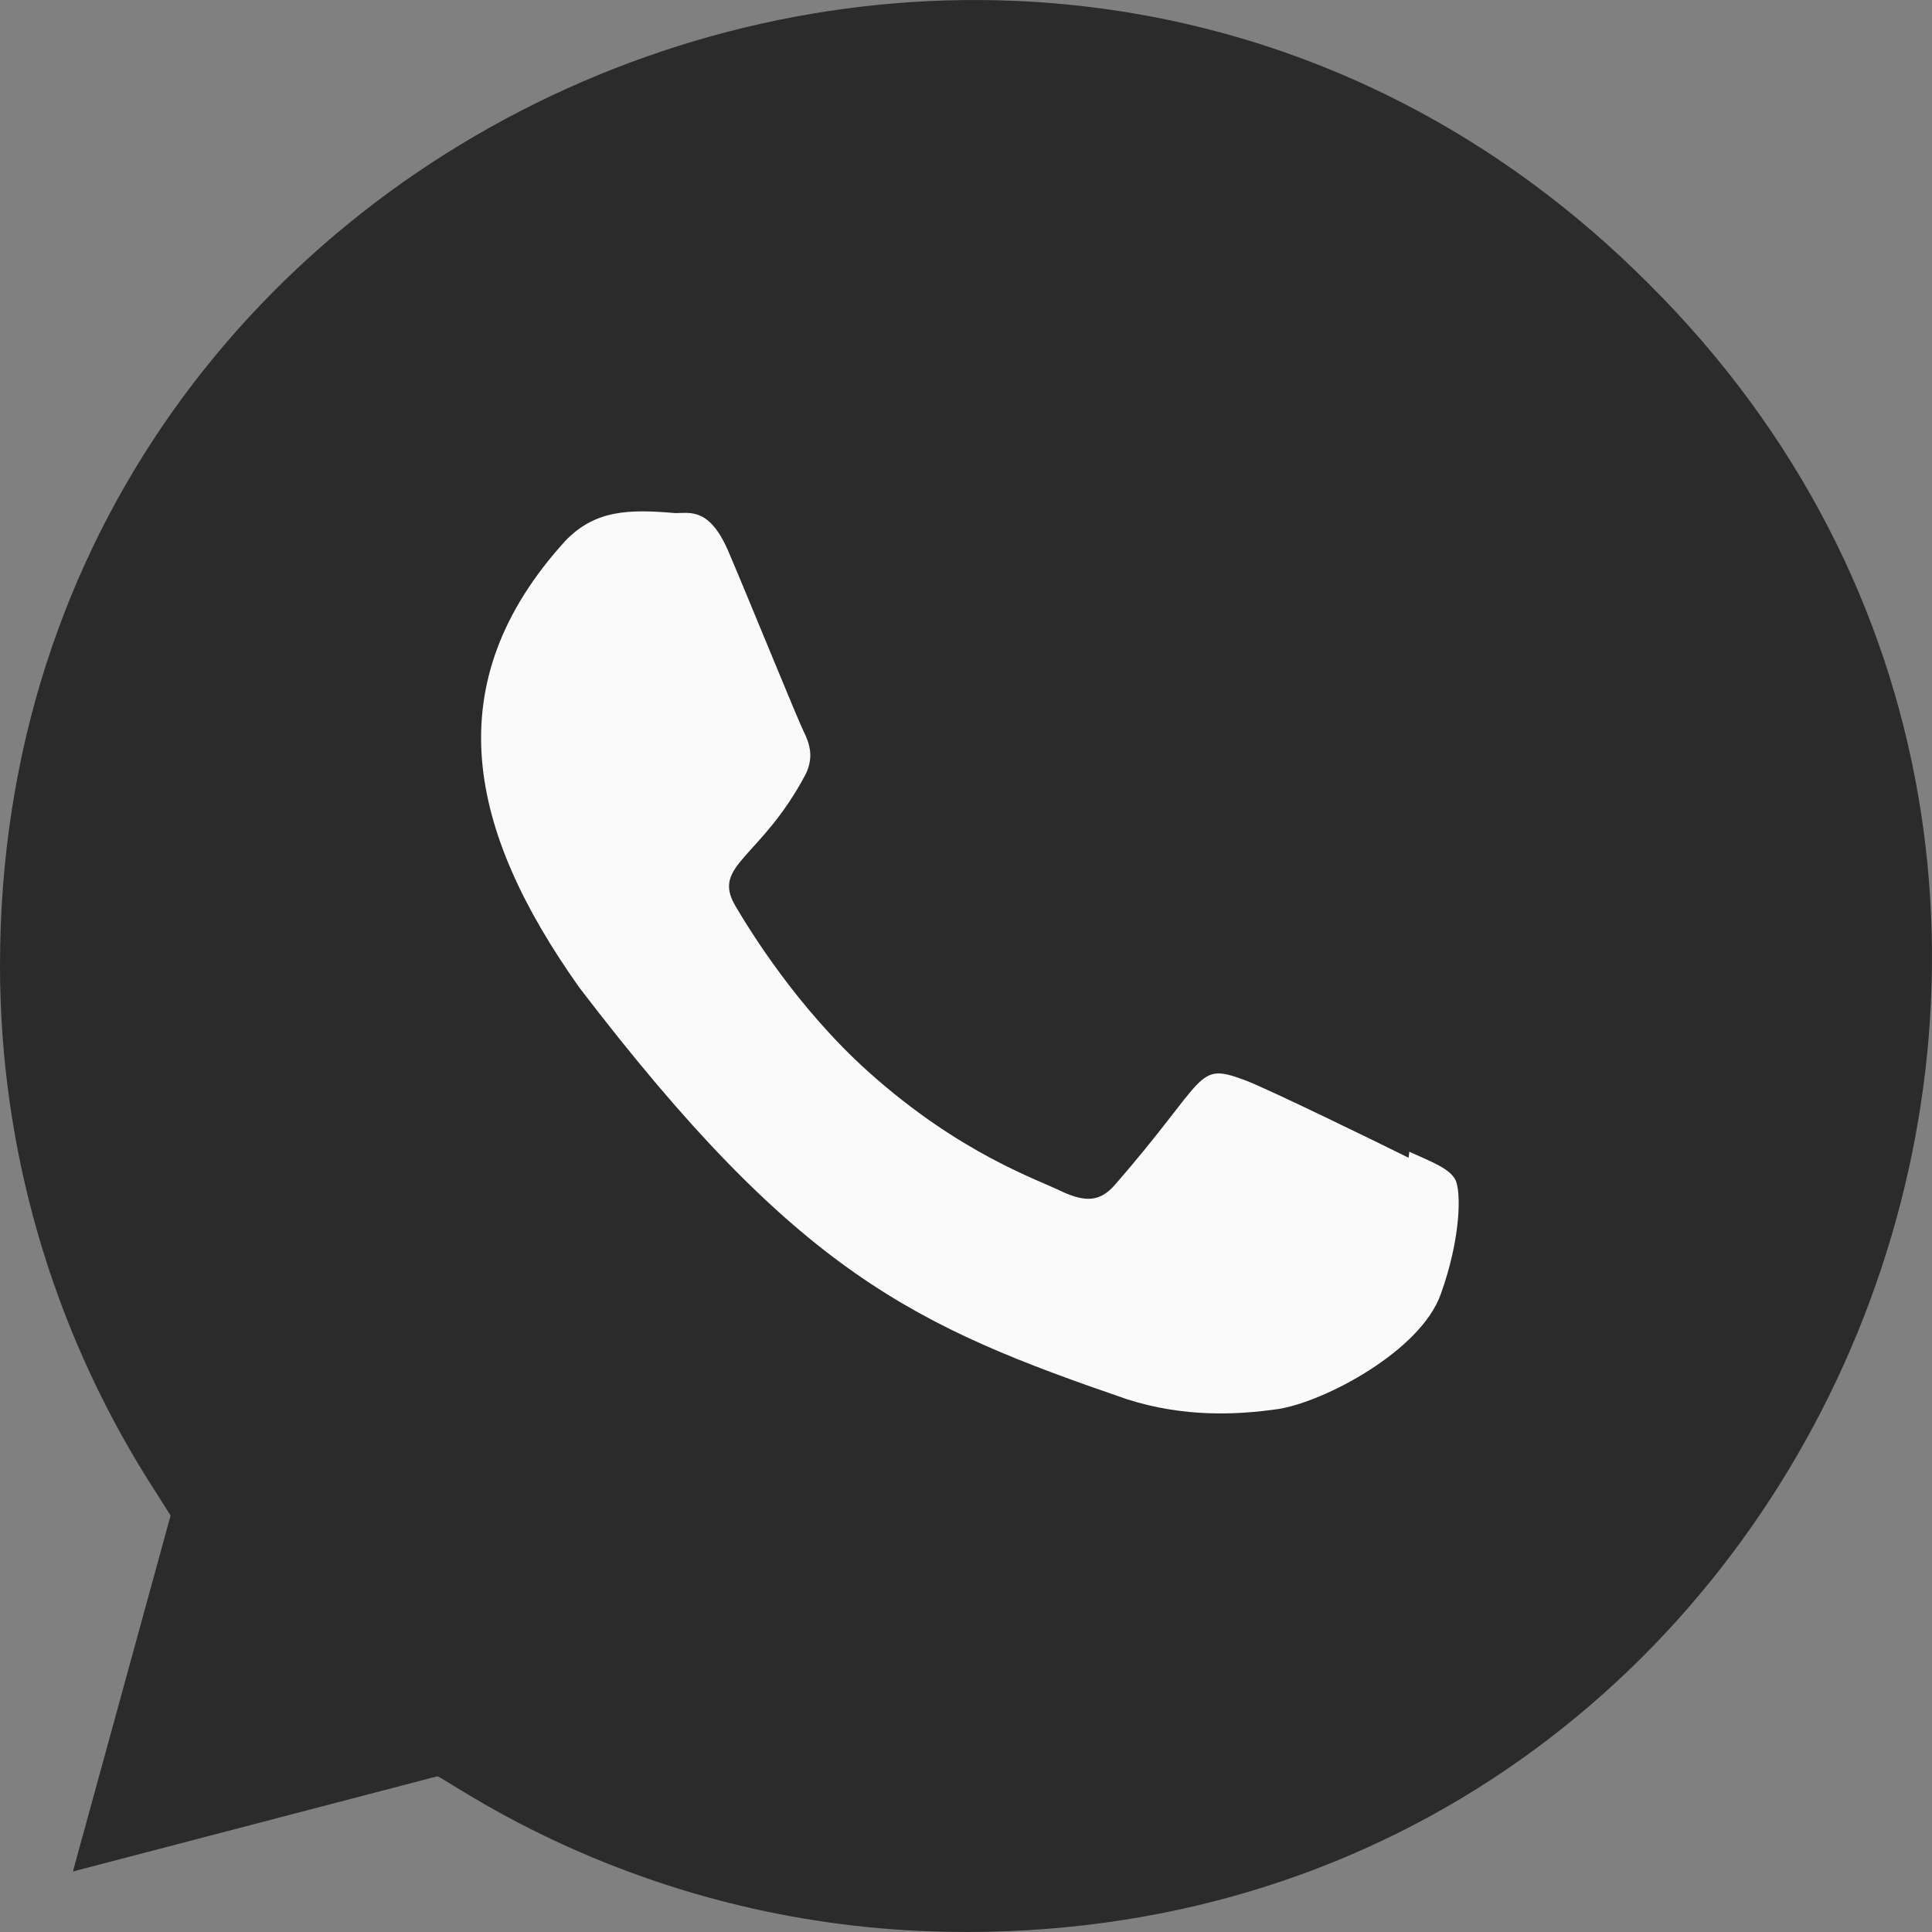 <?xml version="1.0" encoding="UTF-8"?> <svg xmlns="http://www.w3.org/2000/svg" width="46" height="46" viewBox="0 0 46 46" fill="none"><rect x="0" y="0" width="46" height="46" fill="#808080" stroke="none"/> <g clip-path="url(#clip0_1602_27064)"> <path d="M23.002 46L22.988 45.998H22.951C15.585 45.998 10.879 42.494 10.416 42.292L1.736 44.559L4.062 36.084L3.509 35.212C1.218 31.548 0 27.328 0 22.983C0 2.54 24.872 -7.683 39.265 6.767C53.623 21.065 43.542 46 23.002 46Z" fill="#2B2B2B"></path> <path d="M33.555 27.422L33.538 27.566C32.961 27.278 30.151 25.904 29.628 25.714C28.453 25.279 28.785 25.645 26.529 28.229C26.193 28.603 25.86 28.632 25.29 28.373C24.715 28.085 22.87 27.482 20.685 25.527C18.983 24.003 17.84 22.134 17.503 21.559C16.941 20.589 18.116 20.451 19.186 18.427C19.378 18.025 19.28 17.709 19.138 17.423C18.994 17.135 17.85 14.318 17.371 13.195C16.911 12.075 16.437 12.217 16.083 12.217C14.979 12.121 14.172 12.137 13.461 12.877C10.367 16.277 11.147 19.784 13.794 23.514C18.996 30.322 21.768 31.576 26.835 33.316C28.204 33.751 29.451 33.69 30.439 33.548C31.539 33.373 33.825 32.166 34.303 30.815C34.791 29.463 34.791 28.342 34.648 28.083C34.506 27.825 34.13 27.681 33.555 27.422V27.422Z" fill="#FAFAFA"></path> </g> <defs> <clipPath id="clip0_1602_27064"> <rect width="46" height="46" fill="white"></rect> </clipPath> </defs> </svg> 